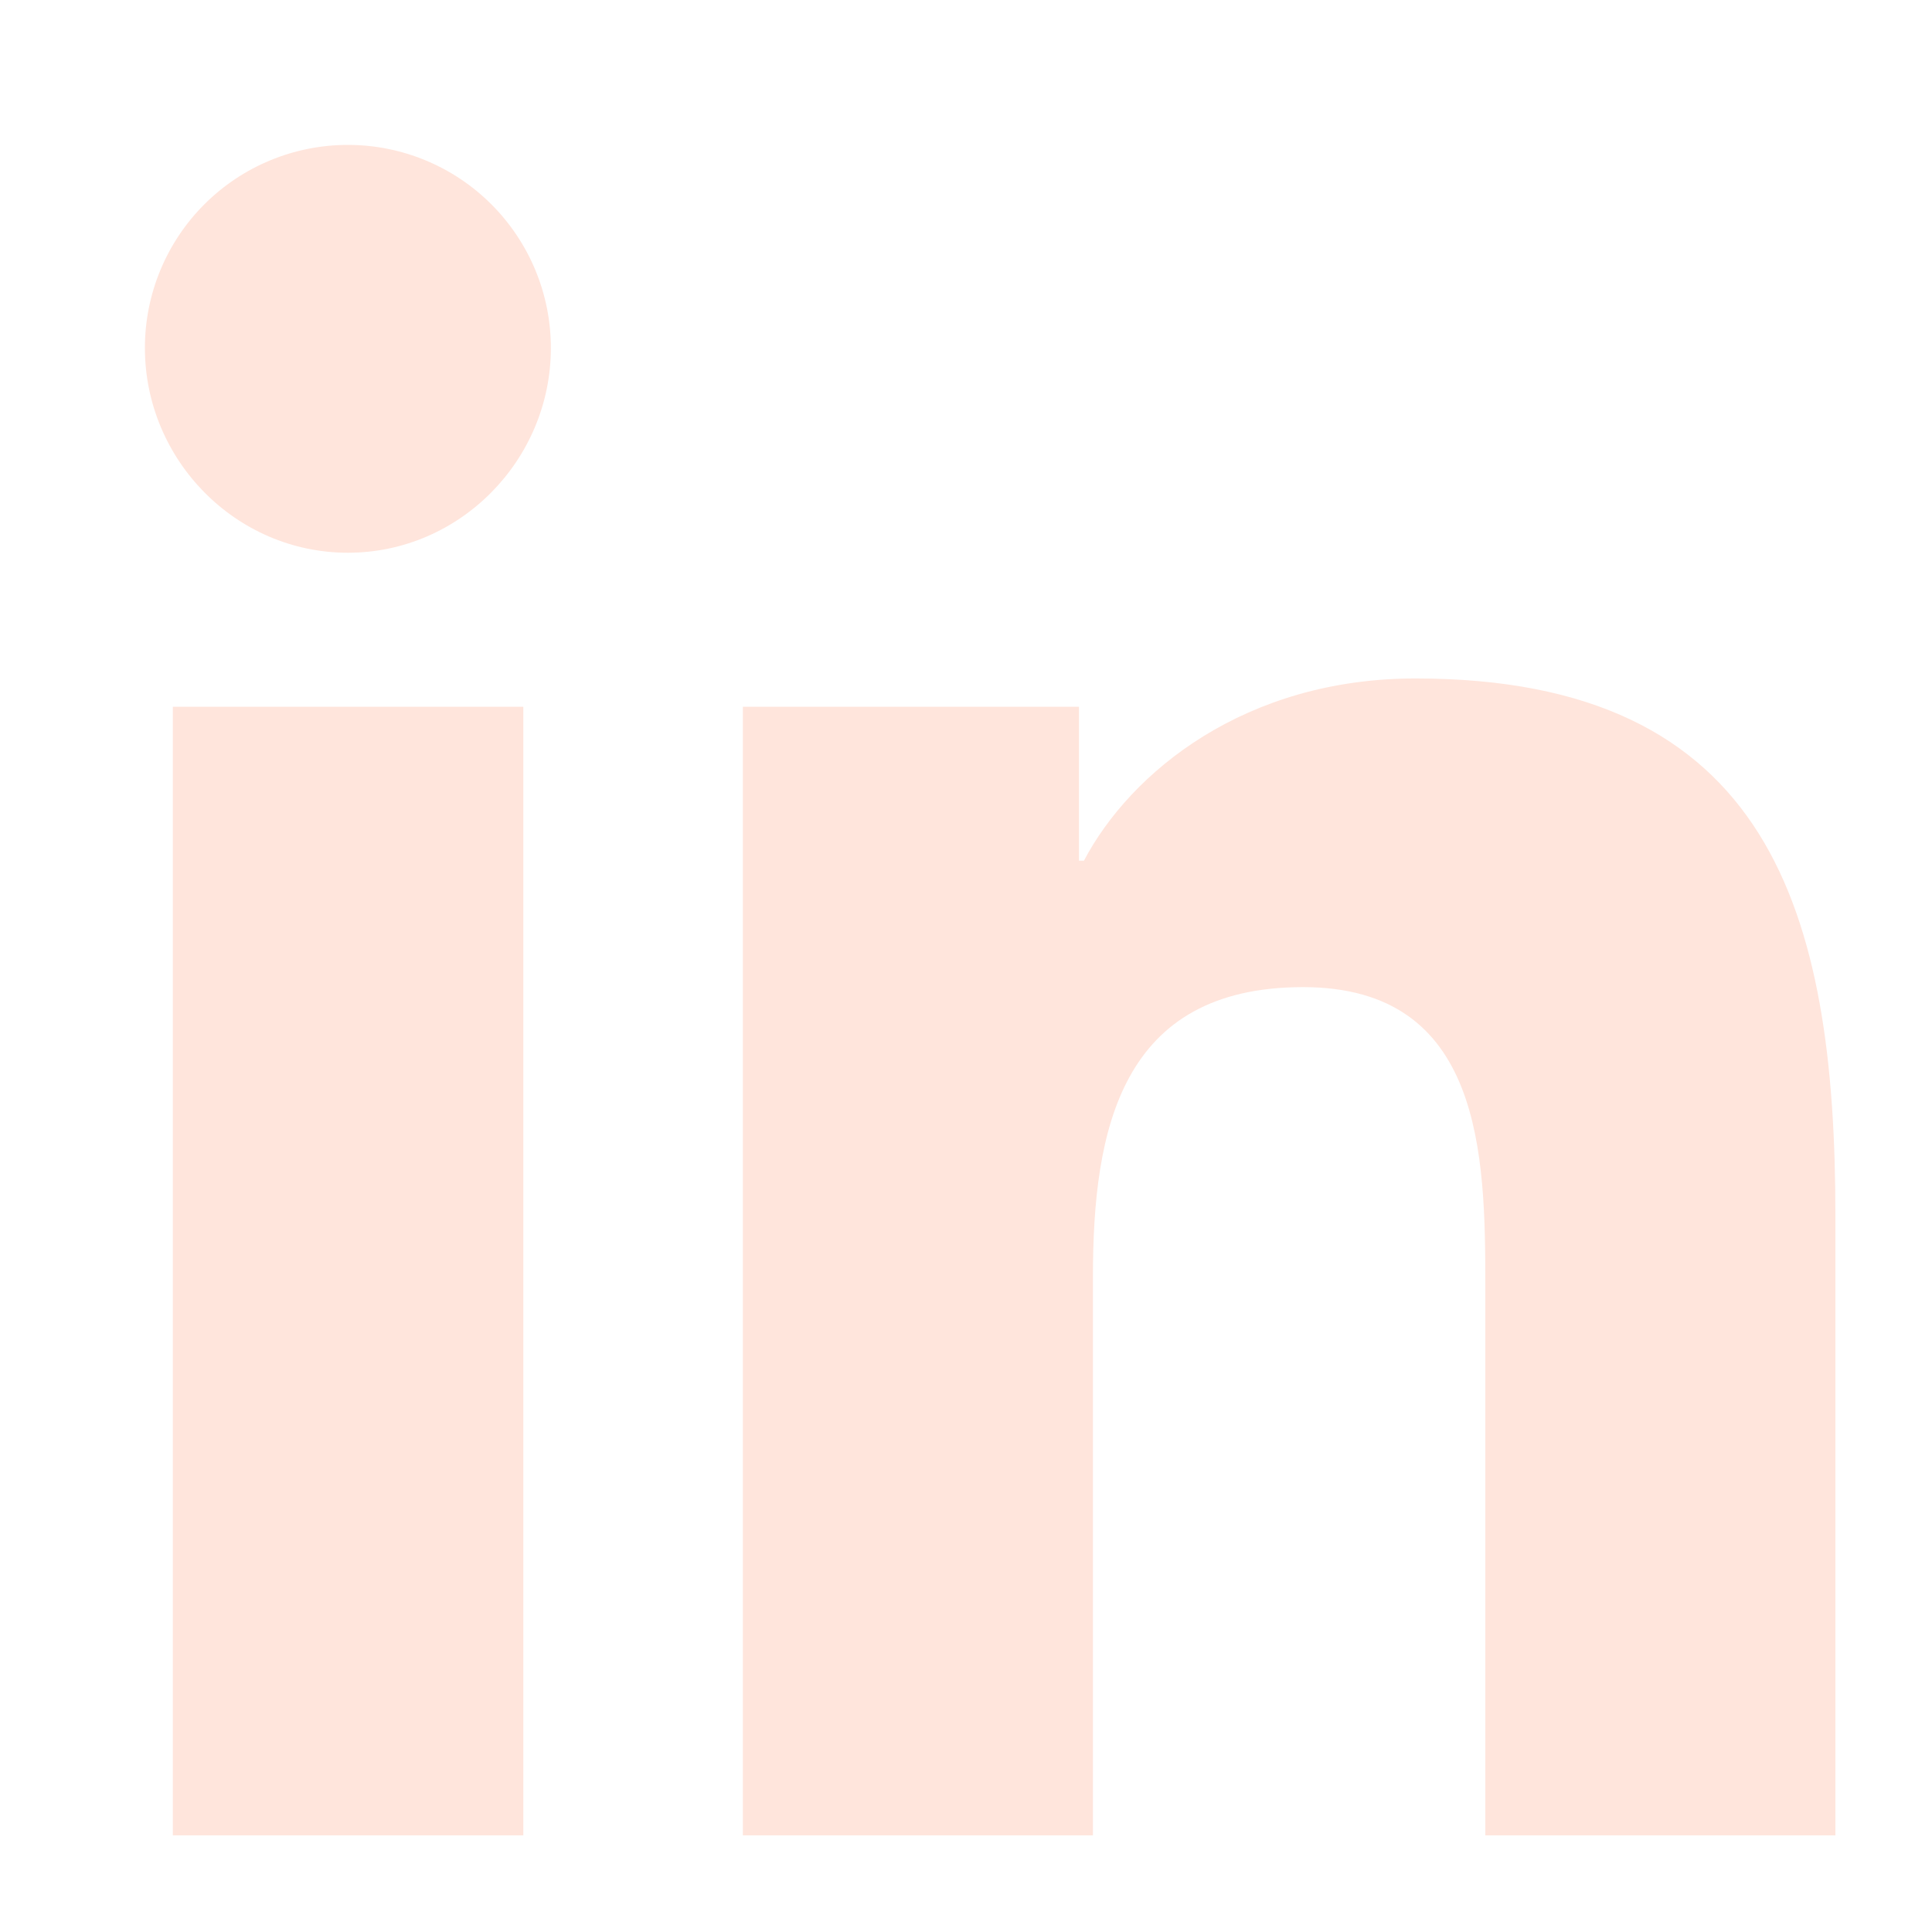 <svg width="30" height="30" viewBox="0 0 30 30" fill="none" xmlns="http://www.w3.org/2000/svg">
<path d="M8.126 28.499H2.684V10.974H8.126V28.499ZM5.402 8.583C3.662 8.583 2.25 7.142 2.25 5.402C2.25 4.566 2.582 3.764 3.173 3.173C3.764 2.582 4.566 2.25 5.402 2.25C6.238 2.25 7.039 2.582 7.63 3.173C8.221 3.764 8.554 4.566 8.554 5.402C8.554 7.142 7.141 8.583 5.402 8.583ZM28.494 28.499H23.064V19.968C23.064 17.935 23.023 15.328 20.234 15.328C17.405 15.328 16.971 17.537 16.971 19.822V28.499H11.535V10.974H16.754V13.365H16.831C17.557 11.988 19.332 10.535 21.98 10.535C27.488 10.535 28.5 14.162 28.5 18.872V28.499H28.494Z" fill="#FFE5DC"/>
</svg>
